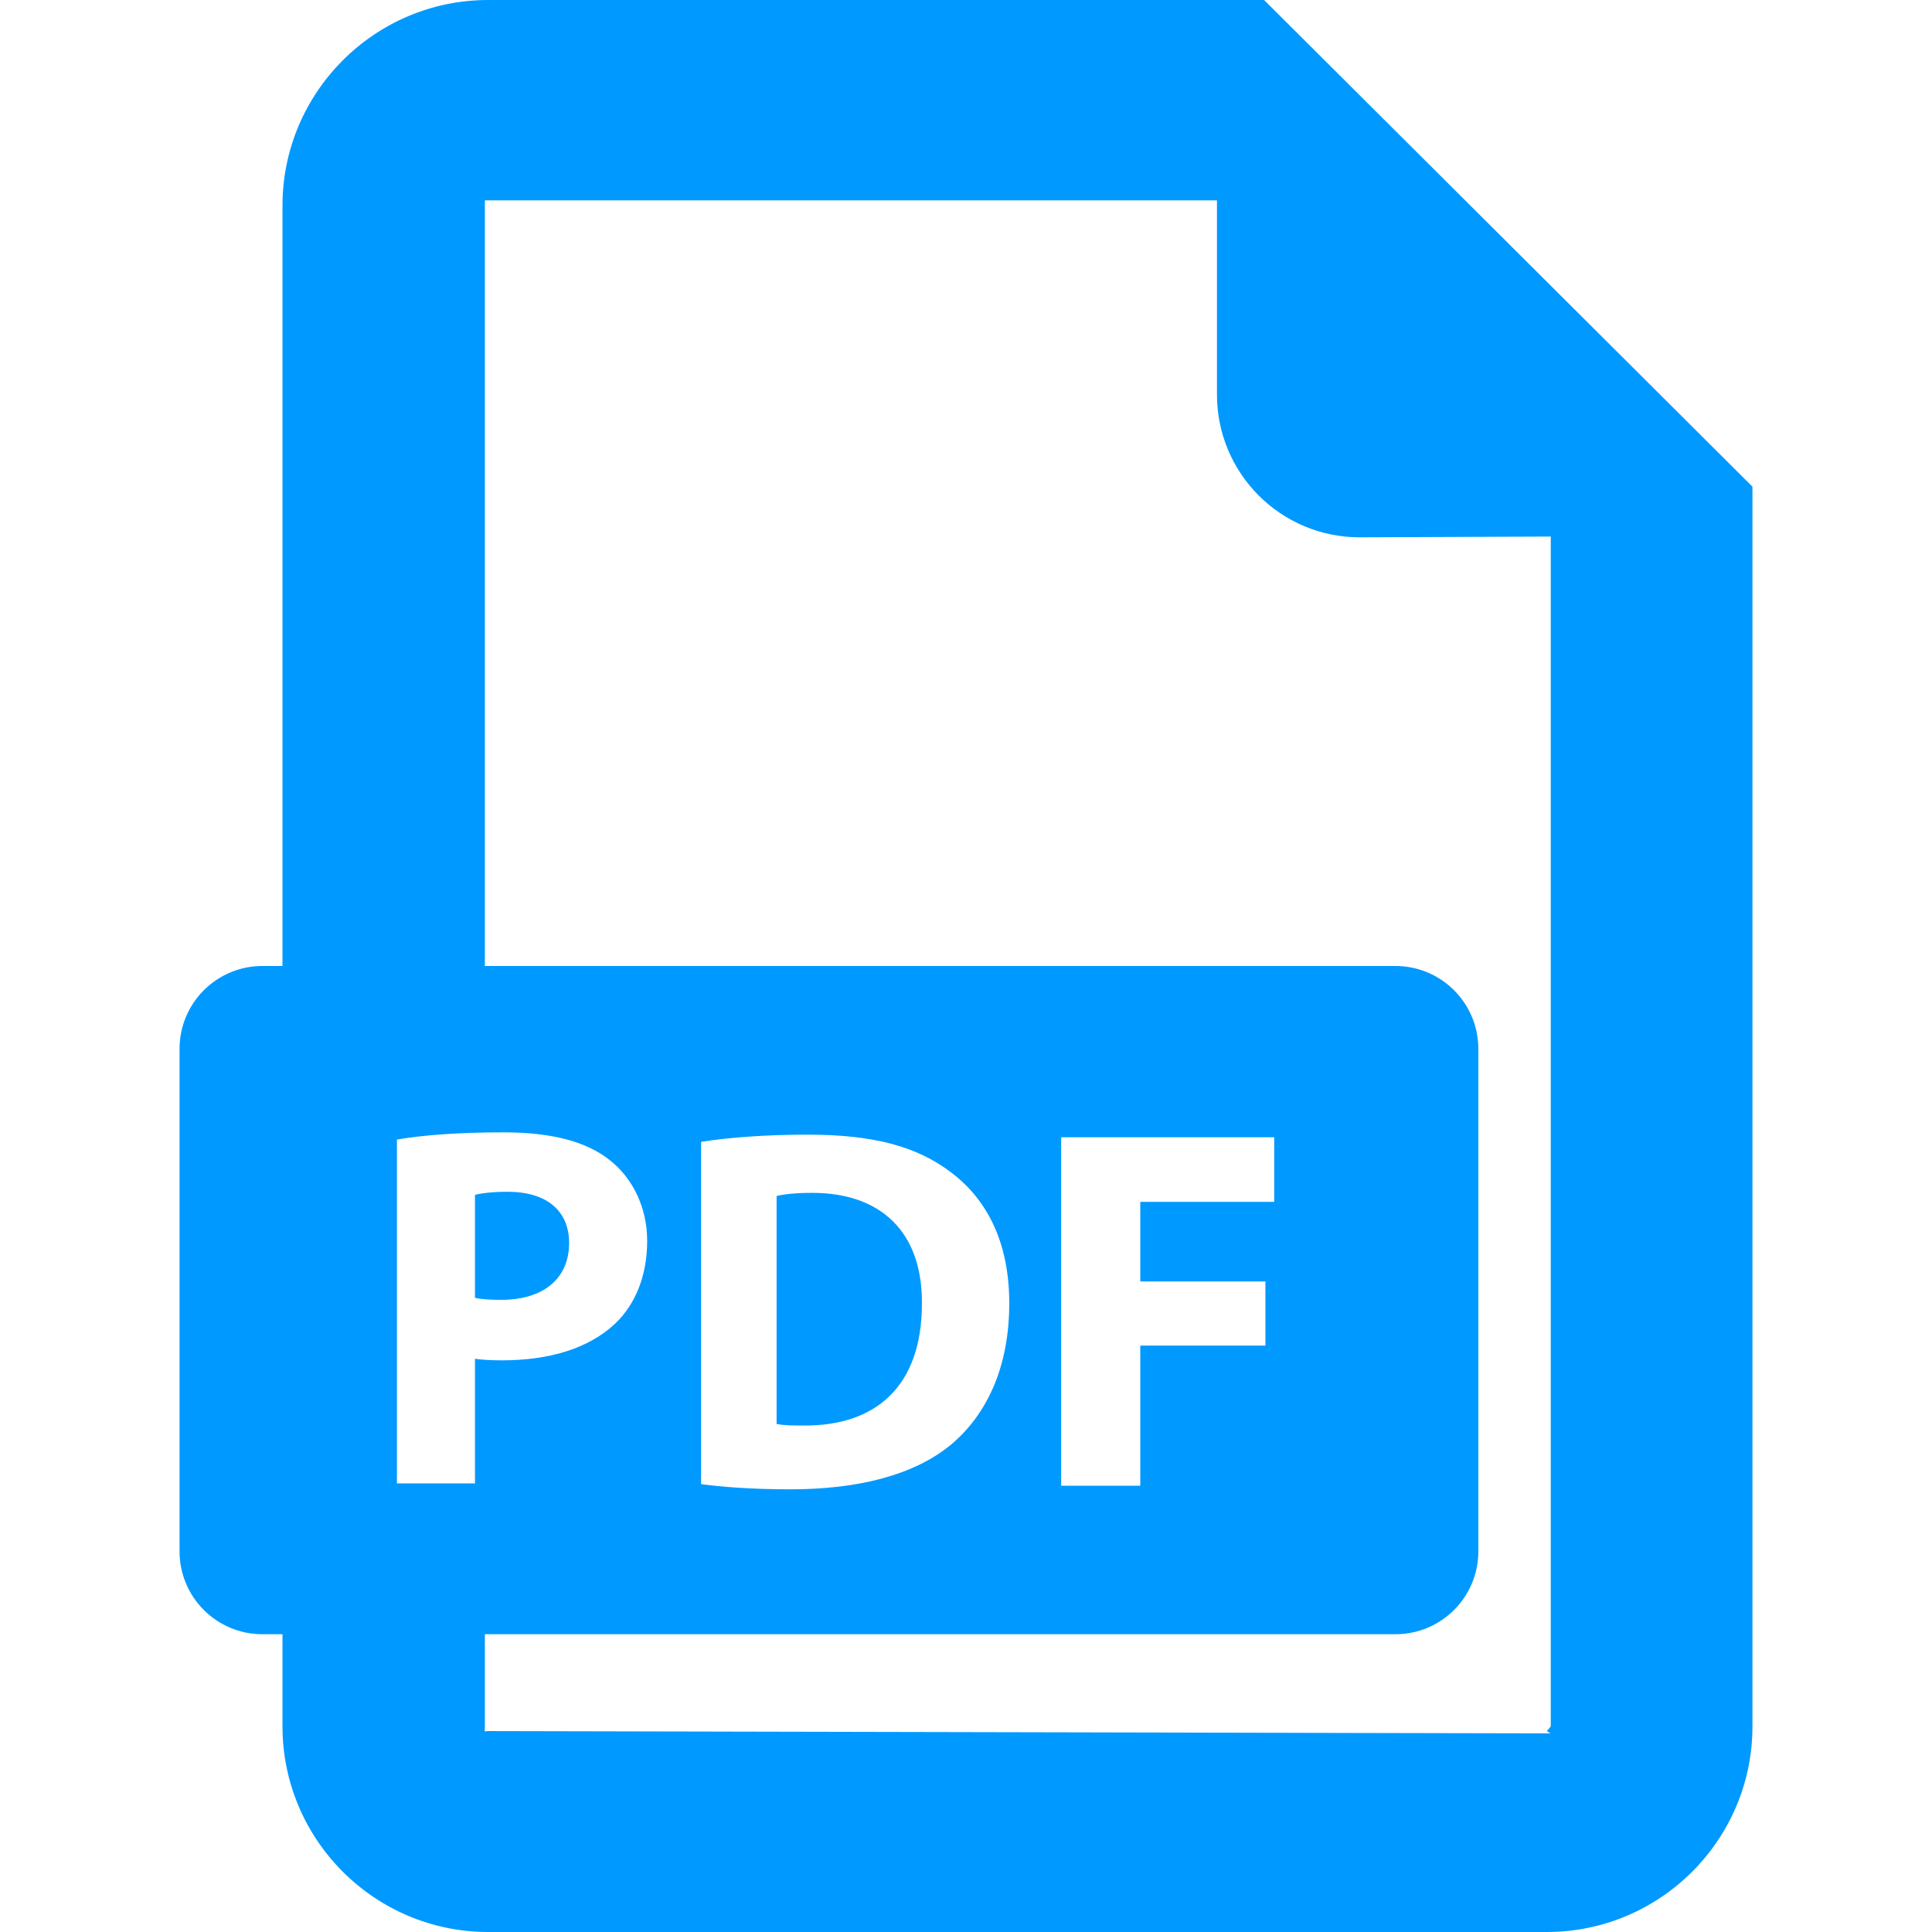 <svg width="482.14" height="482.14" xmlns="http://www.w3.org/2000/svg">

 <g>
  <title>background</title>
  <rect fill="none" id="canvas_background" height="402" width="582" y="-1" x="-1"/>
 </g>
 <g>
  <title>Layer 1</title>
  <g id="svg_1">
   <path id="svg_2" d="m142.024,310.194c0,-8.007 -5.556,-12.782 -15.359,-12.782c-4.003,0 -6.714,0.395 -8.132,0.773l0,25.69c1.679,0.378 3.743,0.504 6.588,0.504c10.449,0 16.903,-5.279 16.903,-14.185z" fill="#0099ff"/>
   <path id="svg_3" d="m202.709,297.681c-4.39,0 -7.227,0.379 -8.905,0.772l0,56.896c1.679,0.394 4.39,0.394 6.841,0.394c17.809,0.126 29.424,-9.677 29.424,-30.449c0.126,-18.063 -10.458,-27.613 -27.36,-27.613z" fill="#0099ff"/>
   <path id="svg_4" d="m315.458,0l-193.647,0c-28.29,0 -51.315,23.041 -51.315,51.315l0,189.754l-5.012,0c-11.418,0 -20.678,9.251 -20.678,20.679l0,125.404c0,11.427 9.259,20.677 20.678,20.677l5.012,0l0,22.995c0,28.305 23.025,51.315 51.315,51.315l264.223,0c28.272,0 51.3,-23.011 51.3,-51.315l0,-309.375l-121.876,-121.449zm-216.405,284.379c6.06,-1.024 14.578,-1.796 26.579,-1.796c12.128,0 20.772,2.315 26.58,6.965c5.548,4.382 9.292,11.615 9.292,20.127c0,8.51 -2.837,15.745 -7.999,20.646c-6.714,6.32 -16.643,9.157 -28.258,9.157c-2.585,0 -4.902,-0.128 -6.714,-0.379l0,31.096l-19.48,0l0,-85.816zm287.879,148.195l-265.121,-0.574c-10.954,0.574 -0.811,9.969 -0.811,-1l0,-23.171l227.247,0c11.42,0 20.679,-9.25 20.679,-20.677l0,-125.404c0,-11.428 -9.259,-20.679 -20.679,-20.679c-82.103,0 -145.144,0 -227.247,0c0,-63.251 0,-127.818 0,-191.069l0.811,0l181.89,0l0,48.5c0,19.638 15.934,35.587 35.587,35.587l47.712,-0.189l0,296.925l-0.966,1.177zm-211.969,-62.199l0,-85.422c7.225,-1.15 16.642,-1.796 26.58,-1.796c16.516,0 27.226,2.963 35.618,9.282c9.031,6.714 14.704,17.416 14.704,32.781c0,16.643 -6.06,28.133 -14.453,35.224c-9.157,7.612 -23.096,11.222 -40.125,11.222c-10.198,0 -17.423,-0.646 -22.324,-1.291zm140.827,-50.575l0,15.996l-31.23,0l0,34.973l-19.74,0l0,-86.966l53.16,0l0,16.122l-33.42,0l0,19.875l31.23,0z" fill="#0099ff"/>
  </g>
  <g id="svg_5"/>
  <g id="svg_6"/>
  <g id="svg_7"/>
  <g id="svg_8"/>
  <g id="svg_9"/>
  <g id="svg_10"/>
  <g id="svg_11"/>
  <g id="svg_12"/>
  <g id="svg_13"/>
  <g id="svg_14"/>
  <g id="svg_15"/>
  <g id="svg_16"/>
  <g id="svg_17"/>
  <g id="svg_18"/>
  <g id="svg_19"/>
 </g>
</svg>